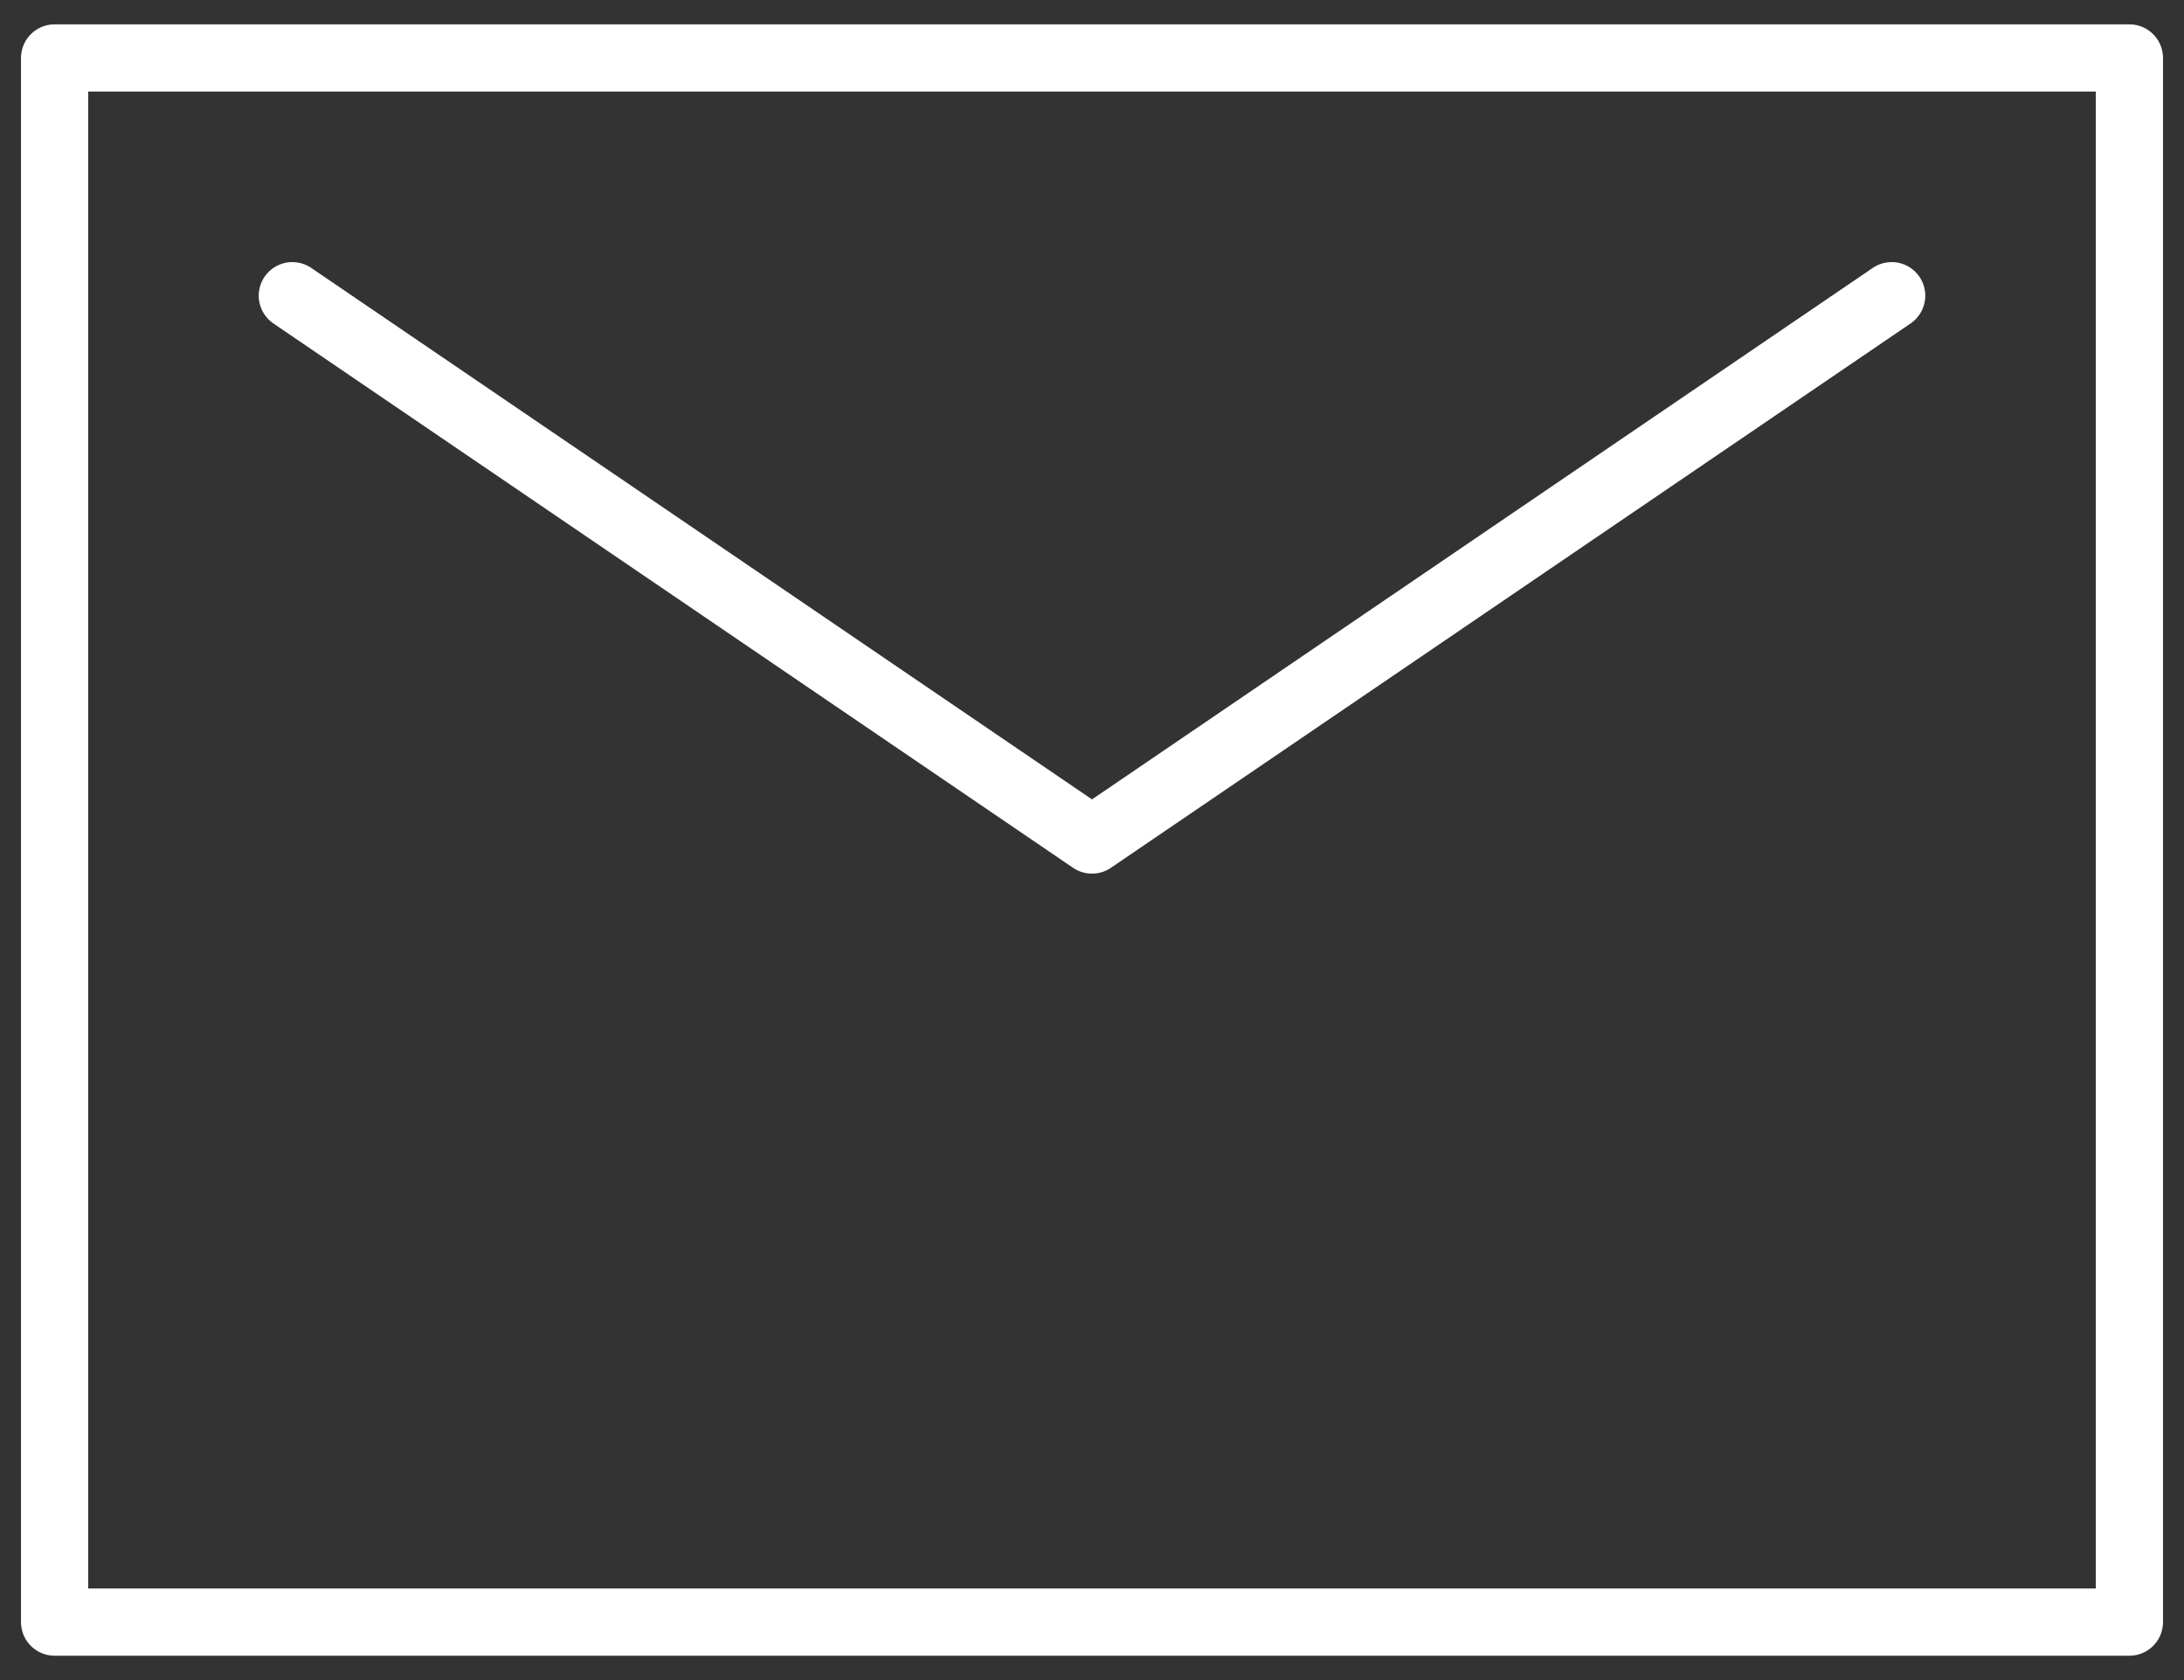 <svg xmlns="http://www.w3.org/2000/svg" viewBox="0 0 26 20">
    <rect x="0" y="0" width="26" height="20" fill="#333333" stroke="none"/>
    <rect x=".65" y=".69" width="24.7" height="18.62" style="fill:none;stroke:#fff;stroke-linecap:round;stroke-linejoin:round;stroke-width:.8px"/>
    <polyline points="3.48 3.52 13 10 22.52 3.52" style="fill:none;stroke:#fff;stroke-linecap:round;stroke-linejoin:round;stroke-width:.8px"/>
    <rect width="26" height="20" style="fill:none"/>
</svg>
